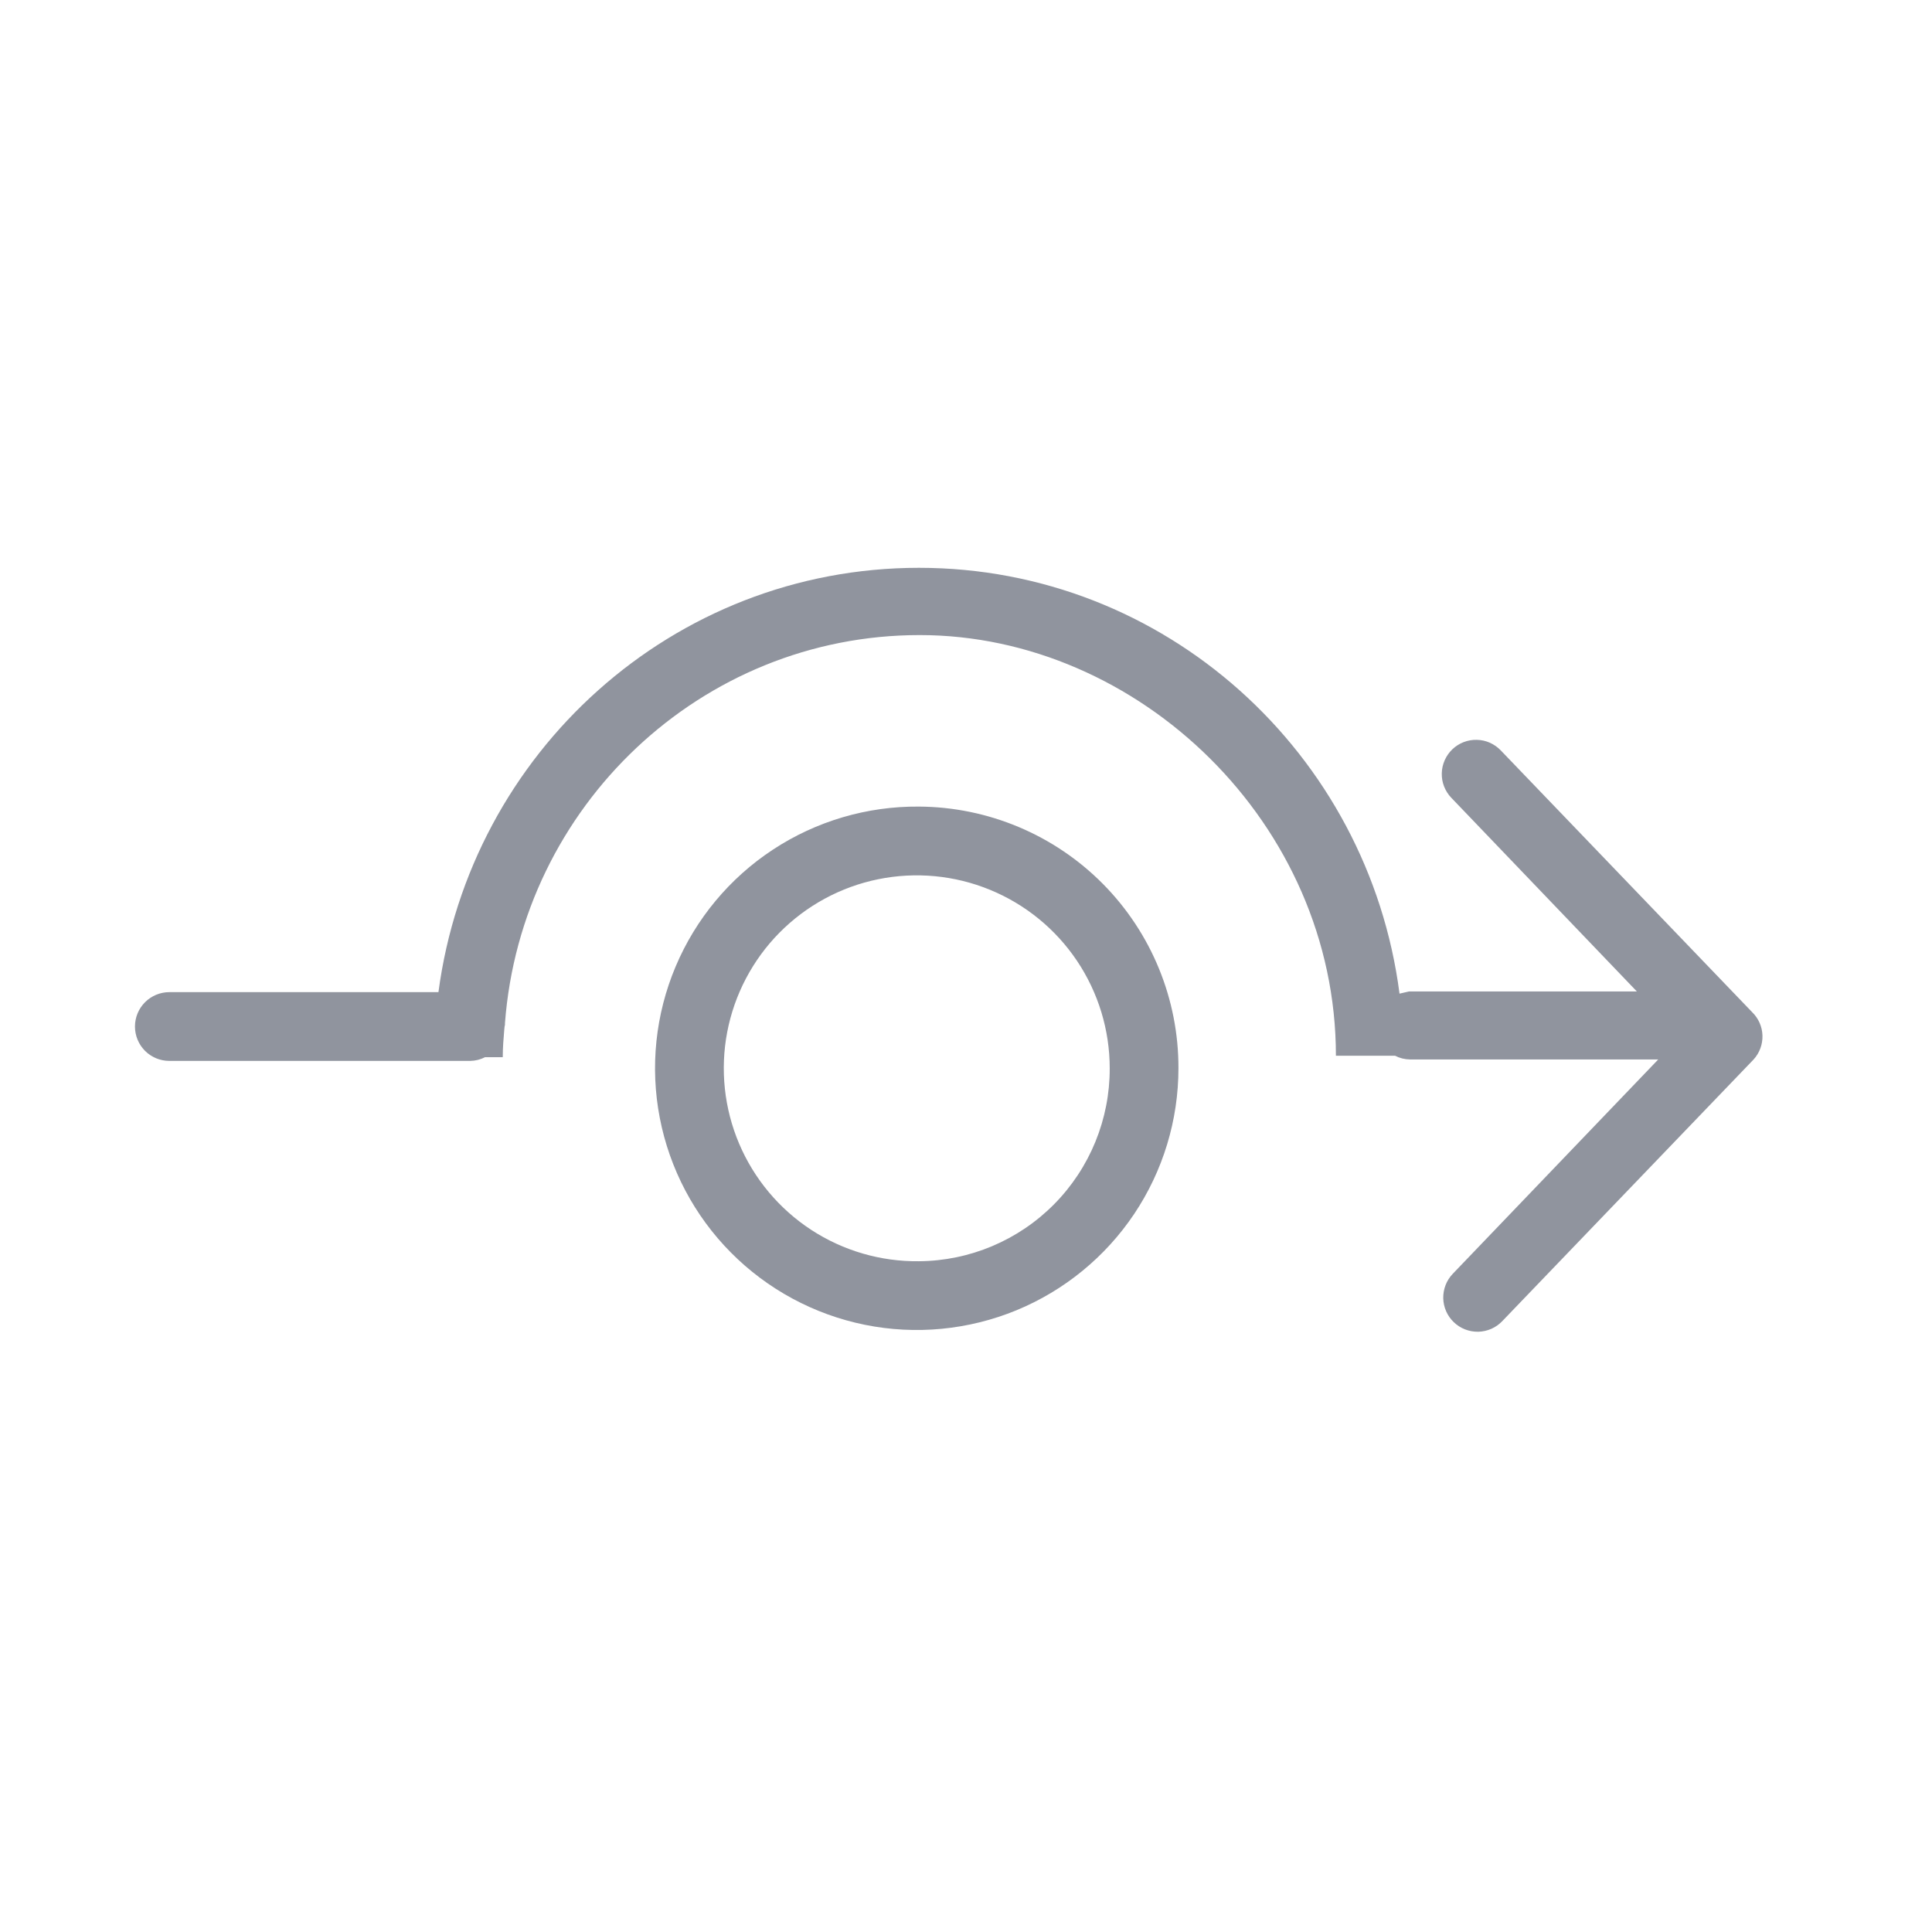<svg width="49" height="49" viewBox="0 0 49 49" fill="none" xmlns="http://www.w3.org/2000/svg">
<g id="Icono/Especificos/desvio">
<path id="Vector" d="M23.307 20.457C21.992 20.446 20.703 20.825 19.604 21.548C18.505 22.27 17.646 23.303 17.135 24.515C16.624 25.727 16.484 27.063 16.734 28.354C16.984 29.646 17.611 30.834 18.537 31.767C19.463 32.701 20.646 33.339 21.935 33.6C23.224 33.861 24.562 33.732 25.778 33.232C26.994 32.731 28.034 31.88 28.766 30.788C29.497 29.695 29.888 28.409 29.888 27.094C29.893 25.342 29.203 23.66 27.97 22.415C26.736 21.171 25.059 20.467 23.307 20.457ZM23.307 31.988C22.337 31.999 21.385 31.722 20.573 31.191C19.761 30.66 19.125 29.899 18.746 29.006C18.367 28.113 18.262 27.128 18.444 26.174C18.627 25.221 19.088 24.344 19.77 23.654C20.453 22.964 21.324 22.492 22.275 22.299C23.226 22.106 24.213 22.199 25.11 22.568C26.008 22.937 26.776 23.564 27.316 24.37C27.856 25.176 28.145 26.124 28.145 27.094C28.149 28.384 27.643 29.623 26.737 30.54C25.83 31.458 24.597 31.978 23.307 31.988Z" fill="#90949E"/>
<path id="Vector_2" d="M44.438 25.67L38.063 19.032C37.985 18.95 37.89 18.884 37.786 18.837C37.682 18.791 37.569 18.766 37.455 18.764C37.341 18.761 37.228 18.781 37.121 18.822C37.015 18.863 36.918 18.925 36.835 19.004C36.753 19.083 36.687 19.177 36.641 19.281C36.595 19.386 36.569 19.498 36.567 19.612C36.564 19.726 36.584 19.84 36.625 19.946C36.667 20.052 36.728 20.15 36.807 20.232L41.514 25.145H35.739L35.495 25.201C34.707 19.107 29.551 14.401 23.307 14.401C17.064 14.401 11.926 19.088 11.12 25.163H4.295C4.063 25.163 3.842 25.255 3.678 25.419C3.515 25.582 3.423 25.804 3.423 26.035C3.423 26.267 3.515 26.488 3.678 26.652C3.842 26.815 4.063 26.907 4.295 26.907H11.926C12.056 26.905 12.185 26.873 12.301 26.813H12.751C12.751 26.57 12.77 26.345 12.789 26.12C12.807 25.895 12.807 26.063 12.807 26.045V25.951C13.22 20.457 17.776 16.107 23.326 16.107C28.876 16.107 33.882 20.888 33.882 26.776H35.382C35.498 26.836 35.627 26.868 35.757 26.87H42.057L36.845 32.307C36.766 32.39 36.704 32.487 36.663 32.593C36.622 32.7 36.602 32.813 36.604 32.927C36.607 33.041 36.632 33.154 36.678 33.258C36.724 33.362 36.79 33.456 36.873 33.535C36.955 33.614 37.053 33.676 37.159 33.717C37.265 33.758 37.379 33.778 37.493 33.776C37.607 33.773 37.719 33.748 37.824 33.702C37.928 33.656 38.022 33.59 38.101 33.507L44.476 26.87C44.627 26.704 44.707 26.486 44.7 26.262C44.693 26.038 44.599 25.826 44.438 25.67Z" fill="#90949E"/>
</g>
</svg>
